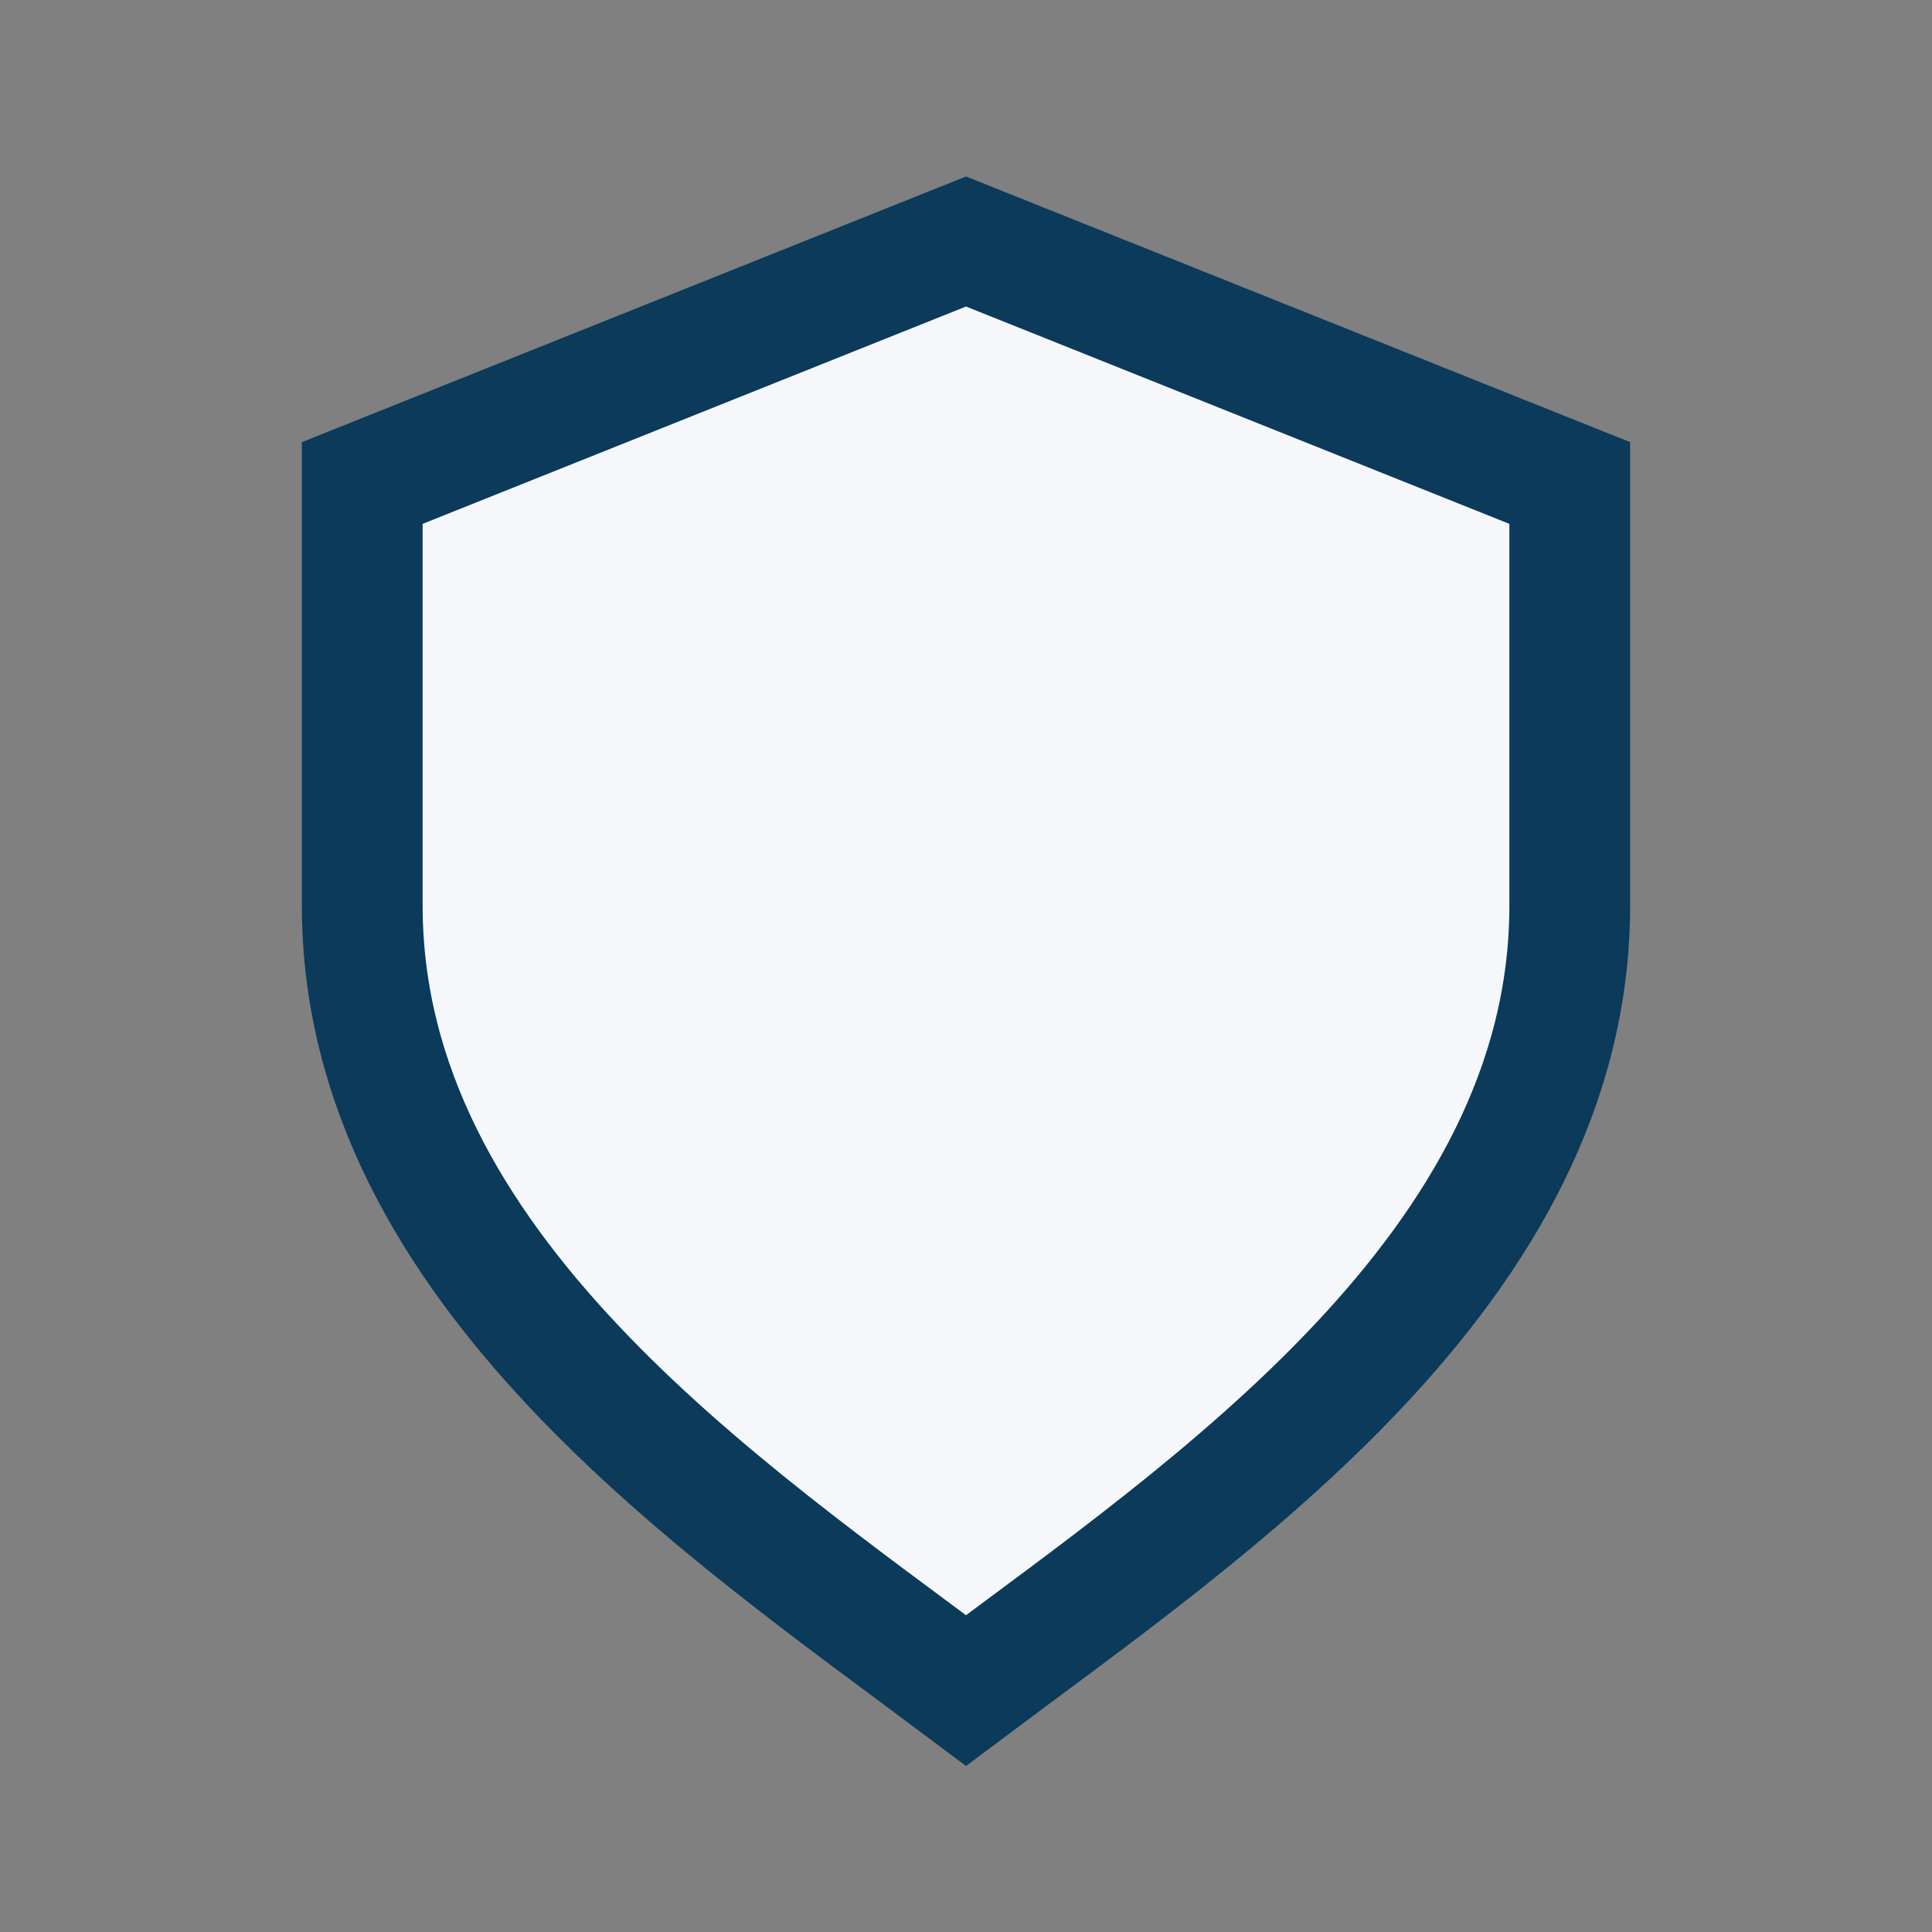 <?xml version="1.0" encoding="UTF-8"?>
<svg xmlns="http://www.w3.org/2000/svg" width="32" height="32" viewBox="0 0 32 32"><rect x="0" y="0" width="32" height="32" fill="#808080" stroke="none"/><path d="M6 8l10-4 10 4v7c0 6-6 10-10 13C12 25 6 21 6 15V8z" fill="#F5F7FA" stroke="#0B3A5B" stroke-width="2"/></svg>